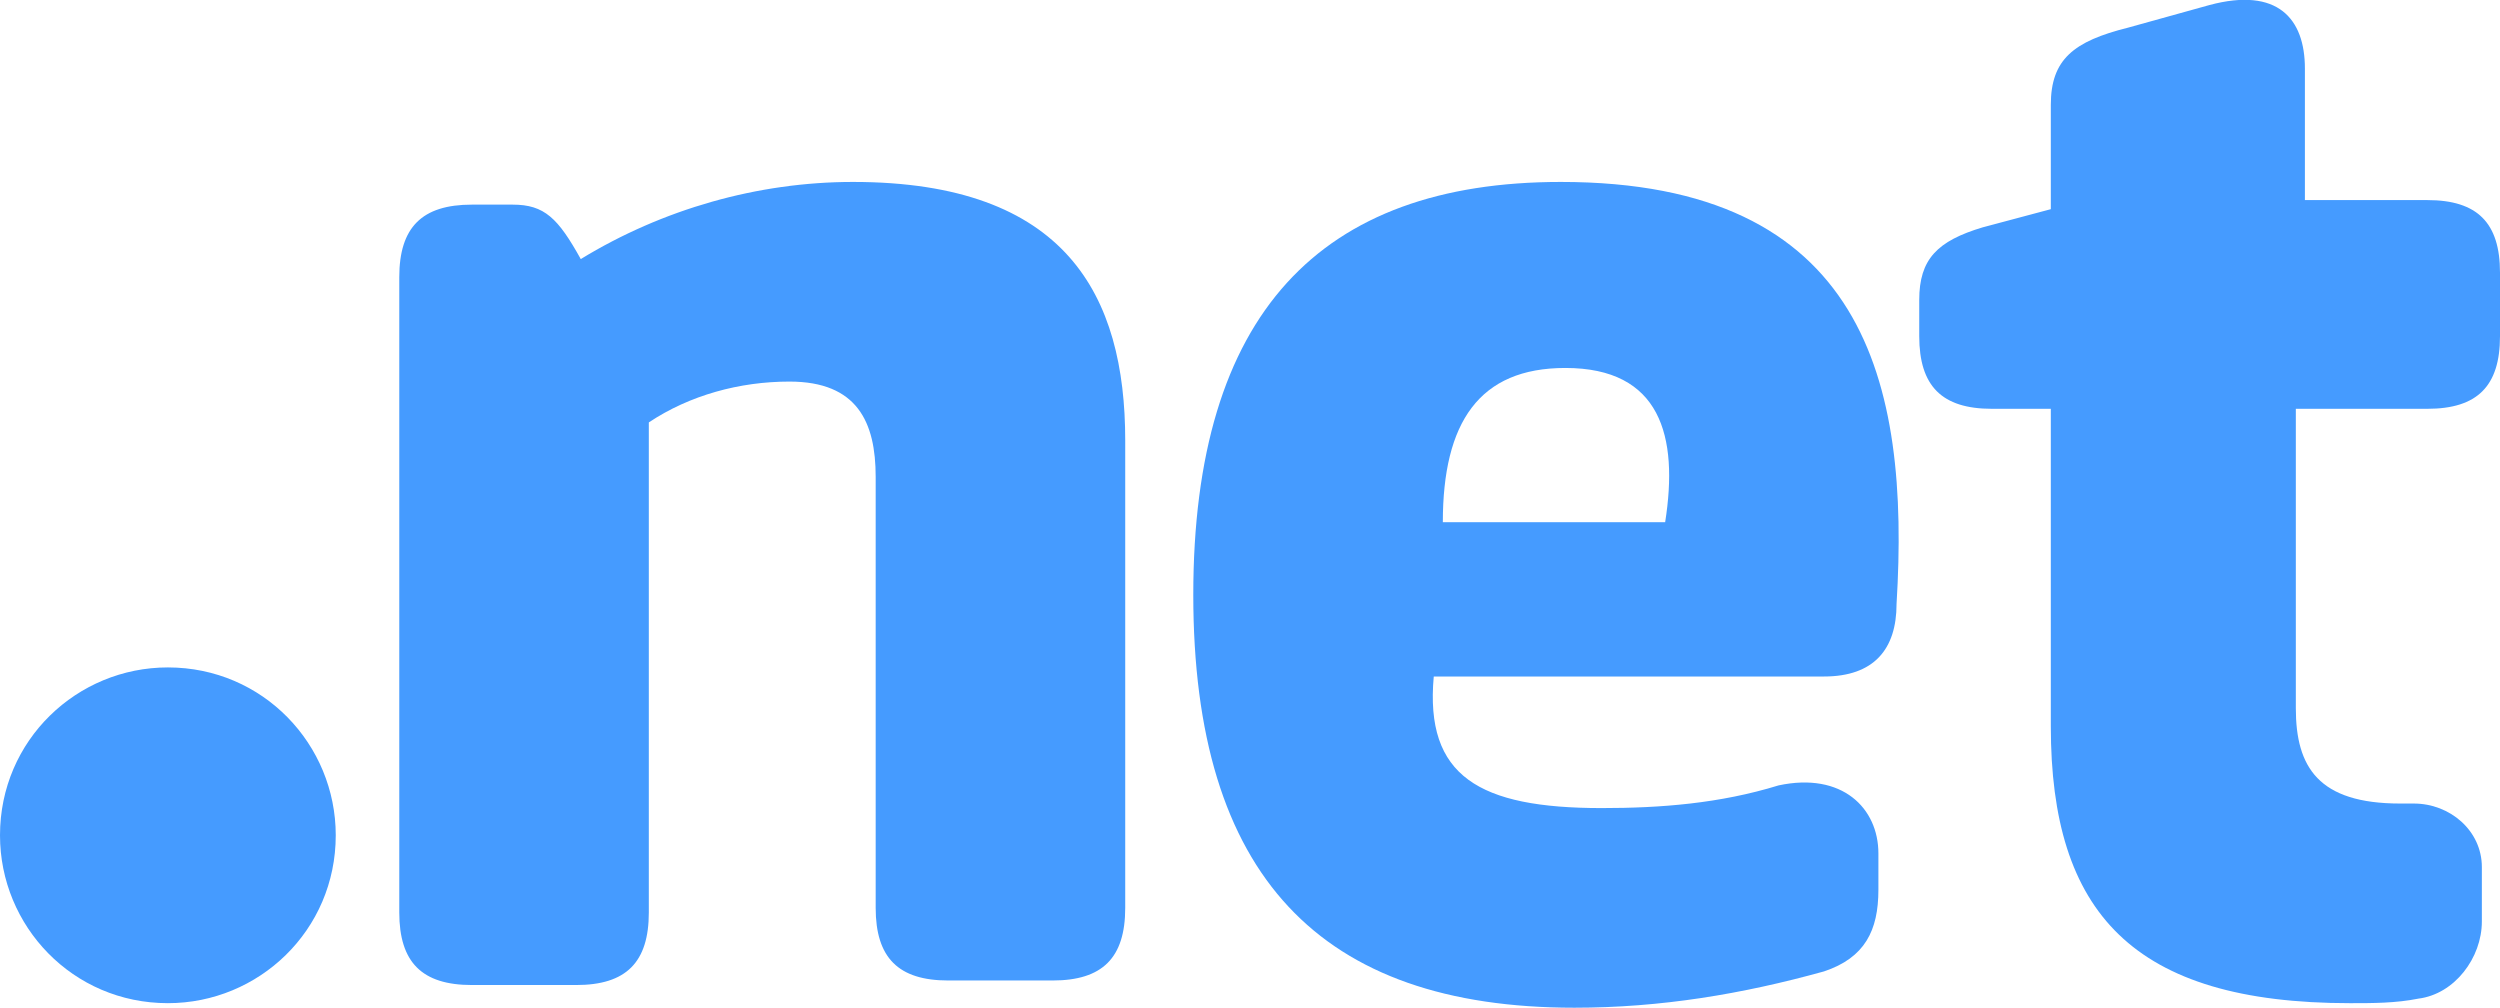 <?xml version="1.0" encoding="utf-8"?>
<!-- Generator: Adobe Illustrator 26.5.0, SVG Export Plug-In . SVG Version: 6.00 Build 0)  -->
<svg version="1.1" xmlns="http://www.w3.org/2000/svg" xmlns:xlink="http://www.w3.org/1999/xlink" x="0px" y="0px"
	 viewBox="0 0 55.1 22.21" style="enable-background:new 0 0 55.1 22.21;" xml:space="preserve">
<style type="text/css">
	.st0{fill:#40BC8B;}
	.st1{fill:#459BFF;}
	.st2{opacity:0.6;fill:#459BFF;}
	.st3{fill:#1D8ADE;}
	.st4{fill:#142B80;}
	.st5{fill:#020202;}
	.st6{fill:#040404;}
	.st7{fill-rule:evenodd;clip-rule:evenodd;fill:#459BFF;}
</style>
<g id="BG">
</g>
<g id="Capa_2">
</g>
<g id="Layer_3">
	<g>
		<path class="st1" d="M18.8,4.01c-2.1,0-4.2,0.6-6,1.7c-0.5-0.9-0.8-1.2-1.5-1.2h-0.9c-1.1,0-1.6,0.5-1.6,1.6v14
			c0,1.1,0.5,1.6,1.6,1.6h2.3c1.1,0,1.6-0.5,1.6-1.6V9.31c0.9-0.6,2-0.9,3.1-0.9c1.5,0,1.9,0.9,1.9,2.1v9.5c0,1.1,0.5,1.6,1.6,1.6
			h2.3c1.1,0,1.6-0.5,1.6-1.6V9.71C24.8,6.51,23.5,4.01,18.8,4.01z"/>
		<path class="st1" d="M3.7,14.71c-2,0-3.7,1.6-3.7,3.7c0,2,1.6,3.7,3.7,3.7c2,0,3.7-1.6,3.7-3.7l0,0C7.4,16.41,5.8,14.71,3.7,14.71
			z"/>
		<path class="st1" d="M34.4,4.01c-5.3,0-8.1,2.9-8.1,9.1s2.8,9.1,8.4,9.1c1.9,0,3.7-0.3,5.5-0.8c0.9-0.3,1.2-0.9,1.2-1.8v-0.8
			c0-1-0.8-1.8-2.2-1.5c-1.3,0.4-2.6,0.5-3.9,0.5c-2.7,0-3.9-0.7-3.7-2.9h8.6l0,0c1.1,0,1.6-0.6,1.6-1.6
			C42.1,8.41,41.1,4.01,34.4,4.01z M36.7,11.51h-4.9c0-2.2,0.8-3.4,2.7-3.4C36.6,8.11,37,9.61,36.7,11.51z"/>
		<path class="st1" d="M53.5,9.01c1.1,0,1.6-0.5,1.6-1.6v-1.4c0-1.1-0.5-1.6-1.6-1.6h-2.7v-2.9c0-1.1-0.6-1.8-2.1-1.4l-1.8,0.5
			c-1.2,0.3-1.7,0.7-1.7,1.7v2.3l-1.5,0.4c-1,0.3-1.4,0.7-1.4,1.6v0.8c0,1.1,0.5,1.6,1.6,1.6h1.3v7c0,4.1,1.8,6.1,6.6,6.1
			c0.5,0,1,0,1.5-0.1c0.8-0.1,1.4-0.9,1.4-1.7v-1.1v-0.1c0-0.8-0.7-1.4-1.5-1.4h-0.3c-1.8,0-2.3-0.8-2.3-2.1v-6.6L53.5,9.01z"/>
	</g>
</g>
</svg>
